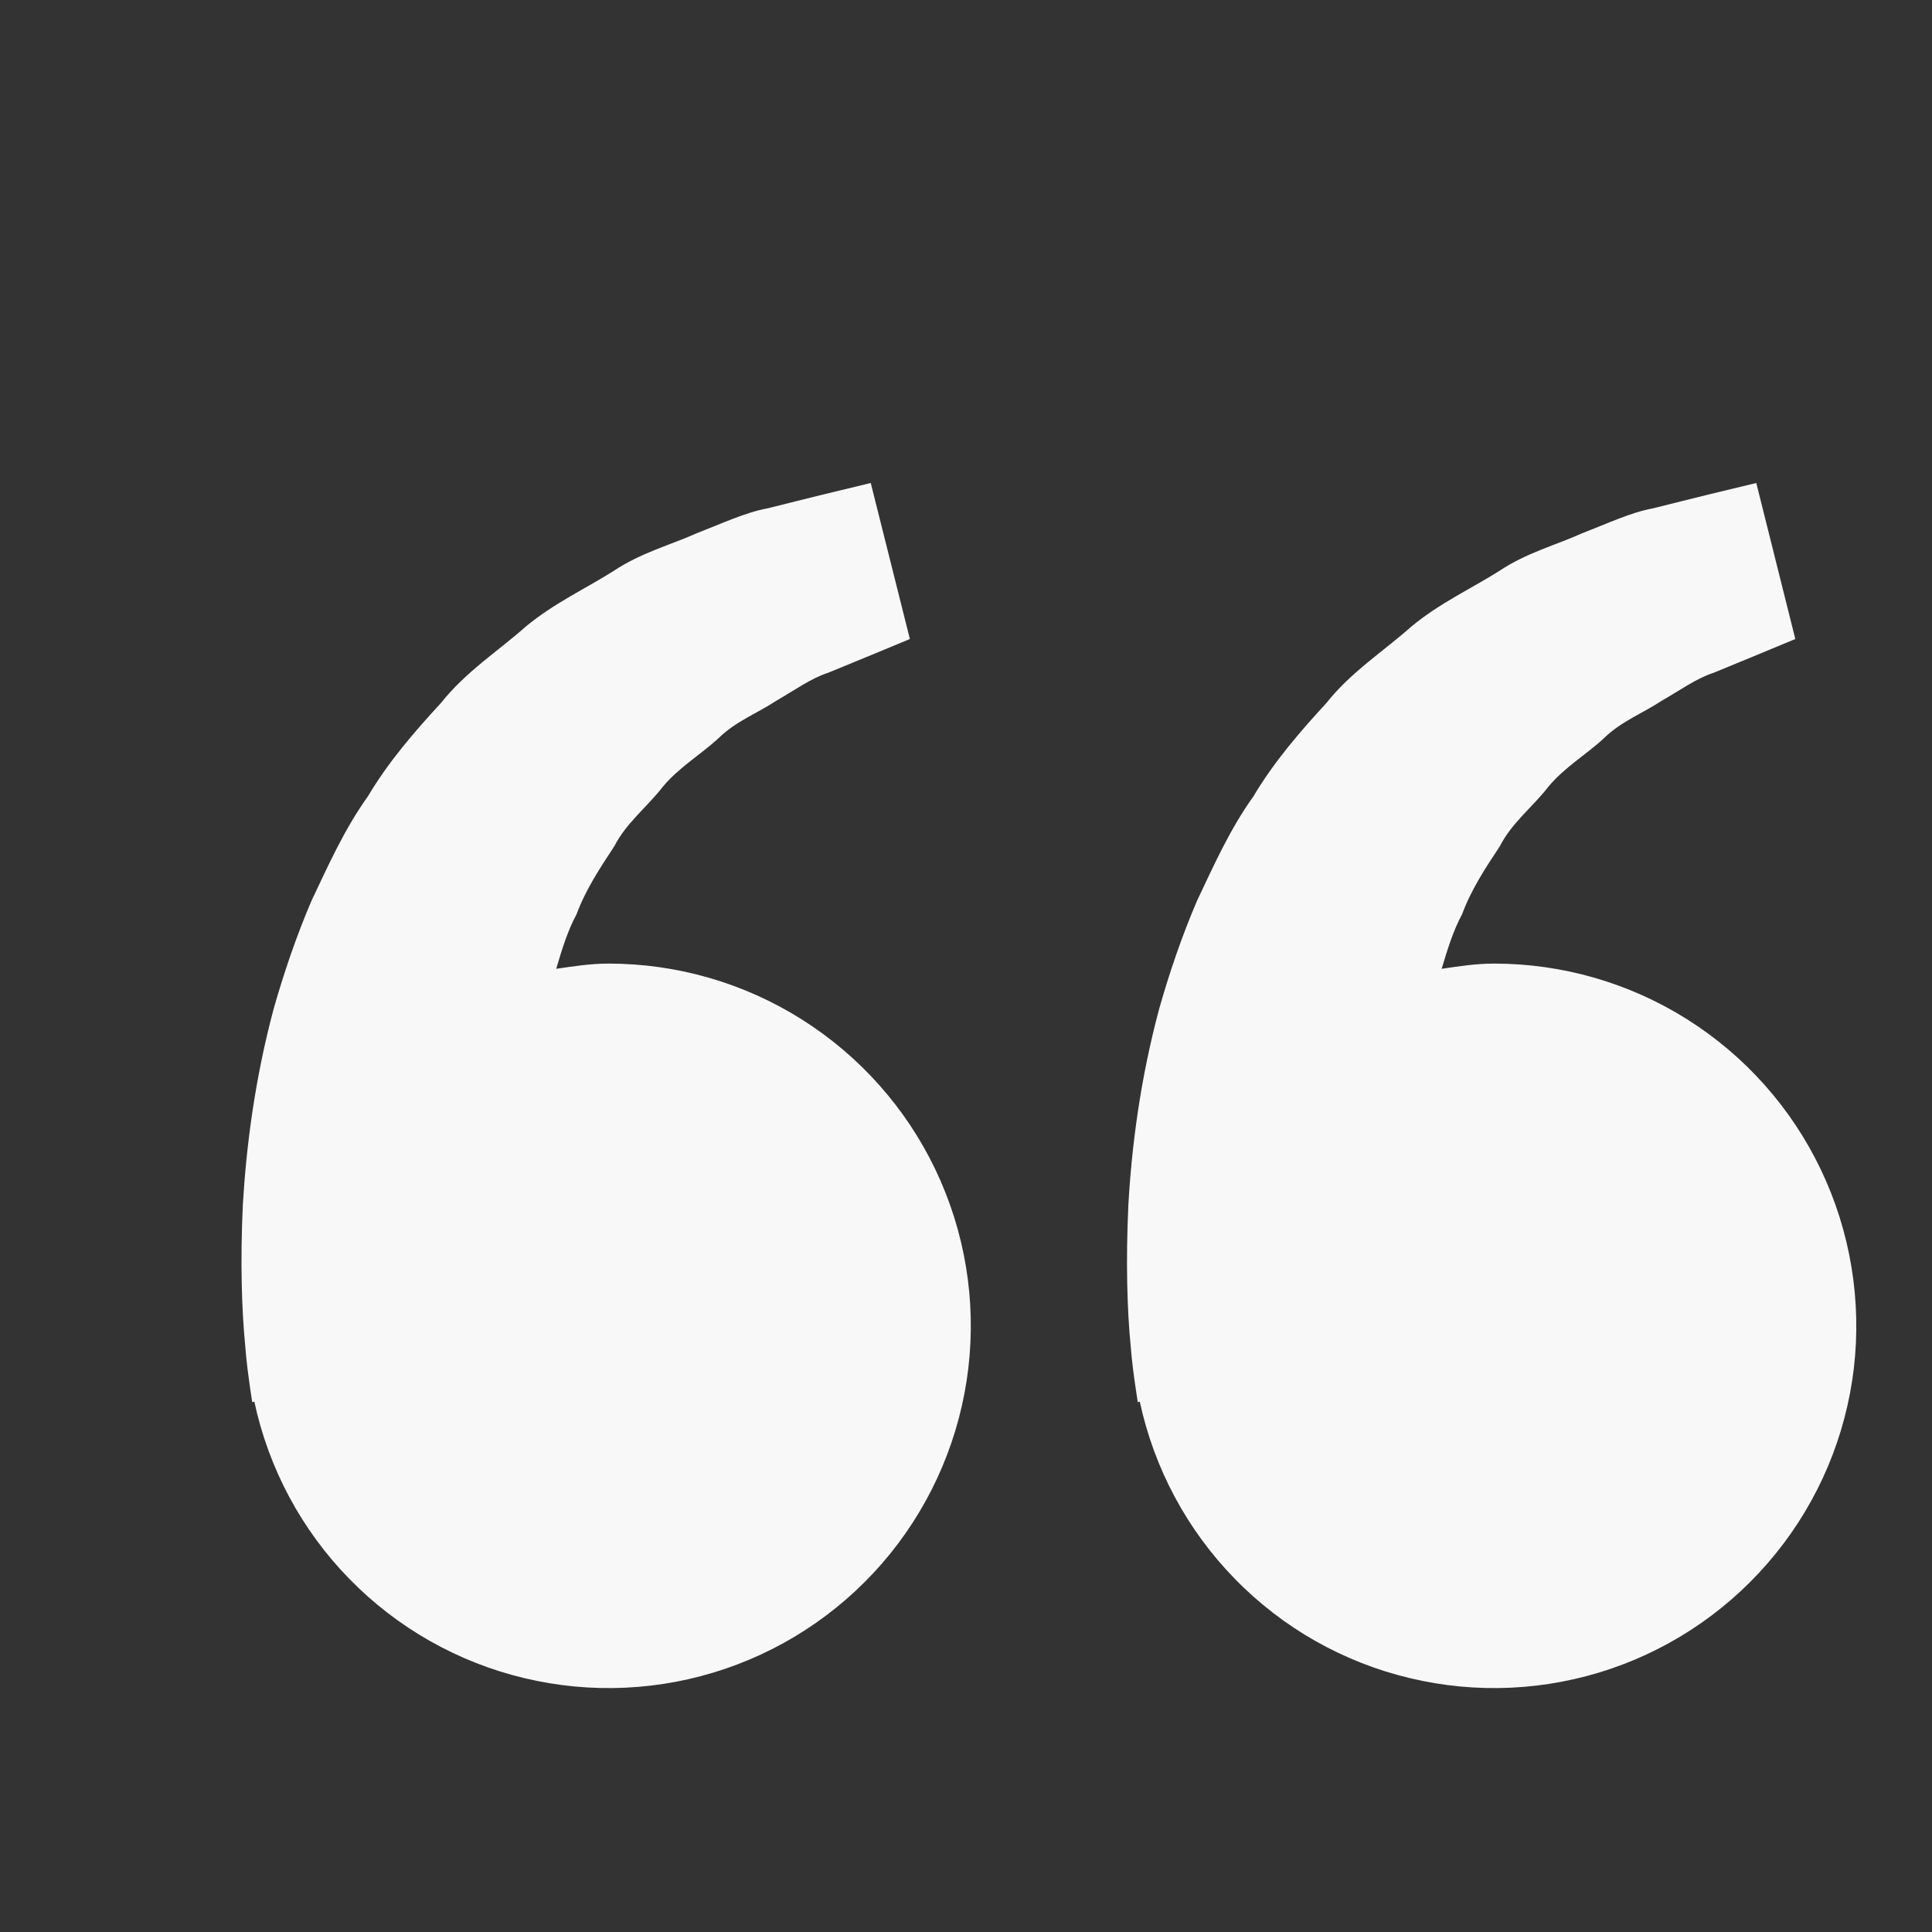 <?xml version="1.0" encoding="UTF-8"?> <svg xmlns="http://www.w3.org/2000/svg" width="20" height="20" viewBox="0 0 20 20" fill="none"><rect x="0" y="0" width="20" height="20" fill="#333333" stroke="none"/> <path d="M6.299 9.975C6.114 9.975 5.935 10.003 5.758 10.029C5.815 9.836 5.874 9.639 5.969 9.463C6.064 9.206 6.213 8.983 6.36 8.759C6.484 8.517 6.701 8.352 6.861 8.145C7.029 7.943 7.257 7.809 7.438 7.642C7.615 7.467 7.848 7.379 8.033 7.256C8.226 7.145 8.394 7.022 8.574 6.964L9.024 6.779L9.419 6.615L9.014 5L8.517 5.12C8.358 5.16 8.164 5.207 7.943 5.263C7.717 5.304 7.476 5.418 7.208 5.522C6.943 5.641 6.636 5.721 6.351 5.911C6.064 6.093 5.734 6.244 5.442 6.487C5.159 6.738 4.819 6.956 4.567 7.275C4.292 7.573 4.02 7.887 3.809 8.243C3.565 8.583 3.399 8.957 3.224 9.326C3.066 9.695 2.939 10.072 2.834 10.439C2.637 11.174 2.549 11.873 2.514 12.47C2.486 13.068 2.503 13.566 2.538 13.926C2.55 14.096 2.574 14.261 2.59 14.375L2.611 14.515L2.633 14.51C2.781 15.202 3.122 15.839 3.617 16.345C4.112 16.852 4.74 17.208 5.428 17.372C6.117 17.537 6.838 17.503 7.508 17.275C8.179 17.047 8.771 16.633 9.216 16.083C9.661 15.532 9.941 14.867 10.024 14.164C10.107 13.46 9.989 12.748 9.684 12.109C9.379 11.47 8.899 10.931 8.3 10.553C7.701 10.175 7.007 9.975 6.299 9.975ZM15.466 9.975C15.28 9.975 15.102 10.003 14.924 10.029C14.982 9.836 15.041 9.639 15.136 9.463C15.231 9.206 15.379 8.983 15.527 8.759C15.65 8.517 15.868 8.352 16.028 8.145C16.195 7.943 16.424 7.809 16.604 7.642C16.782 7.467 17.014 7.379 17.199 7.256C17.393 7.145 17.561 7.022 17.741 6.964L18.19 6.779L18.585 6.615L18.181 5L17.683 5.12C17.524 5.16 17.33 5.207 17.109 5.263C16.884 5.304 16.643 5.418 16.374 5.522C16.11 5.642 15.803 5.721 15.518 5.912C15.231 6.093 14.9 6.245 14.608 6.488C14.326 6.739 13.985 6.957 13.733 7.275C13.459 7.573 13.187 7.887 12.976 8.243C12.732 8.583 12.566 8.957 12.391 9.326C12.233 9.695 12.105 10.072 12.001 10.439C11.803 11.174 11.715 11.873 11.681 12.47C11.653 13.068 11.669 13.566 11.704 13.926C11.717 14.096 11.74 14.261 11.757 14.375L11.778 14.515L11.799 14.51C11.948 15.202 12.289 15.839 12.784 16.345C13.278 16.852 13.906 17.208 14.595 17.372C15.284 17.537 16.005 17.503 16.675 17.275C17.345 17.047 17.937 16.633 18.382 16.083C18.828 15.532 19.108 14.867 19.191 14.164C19.273 13.46 19.155 12.748 18.85 12.109C18.545 11.47 18.066 10.931 17.467 10.553C16.868 10.175 16.174 9.975 15.466 9.975Z" fill="#F8F8F8"></path> </svg> 